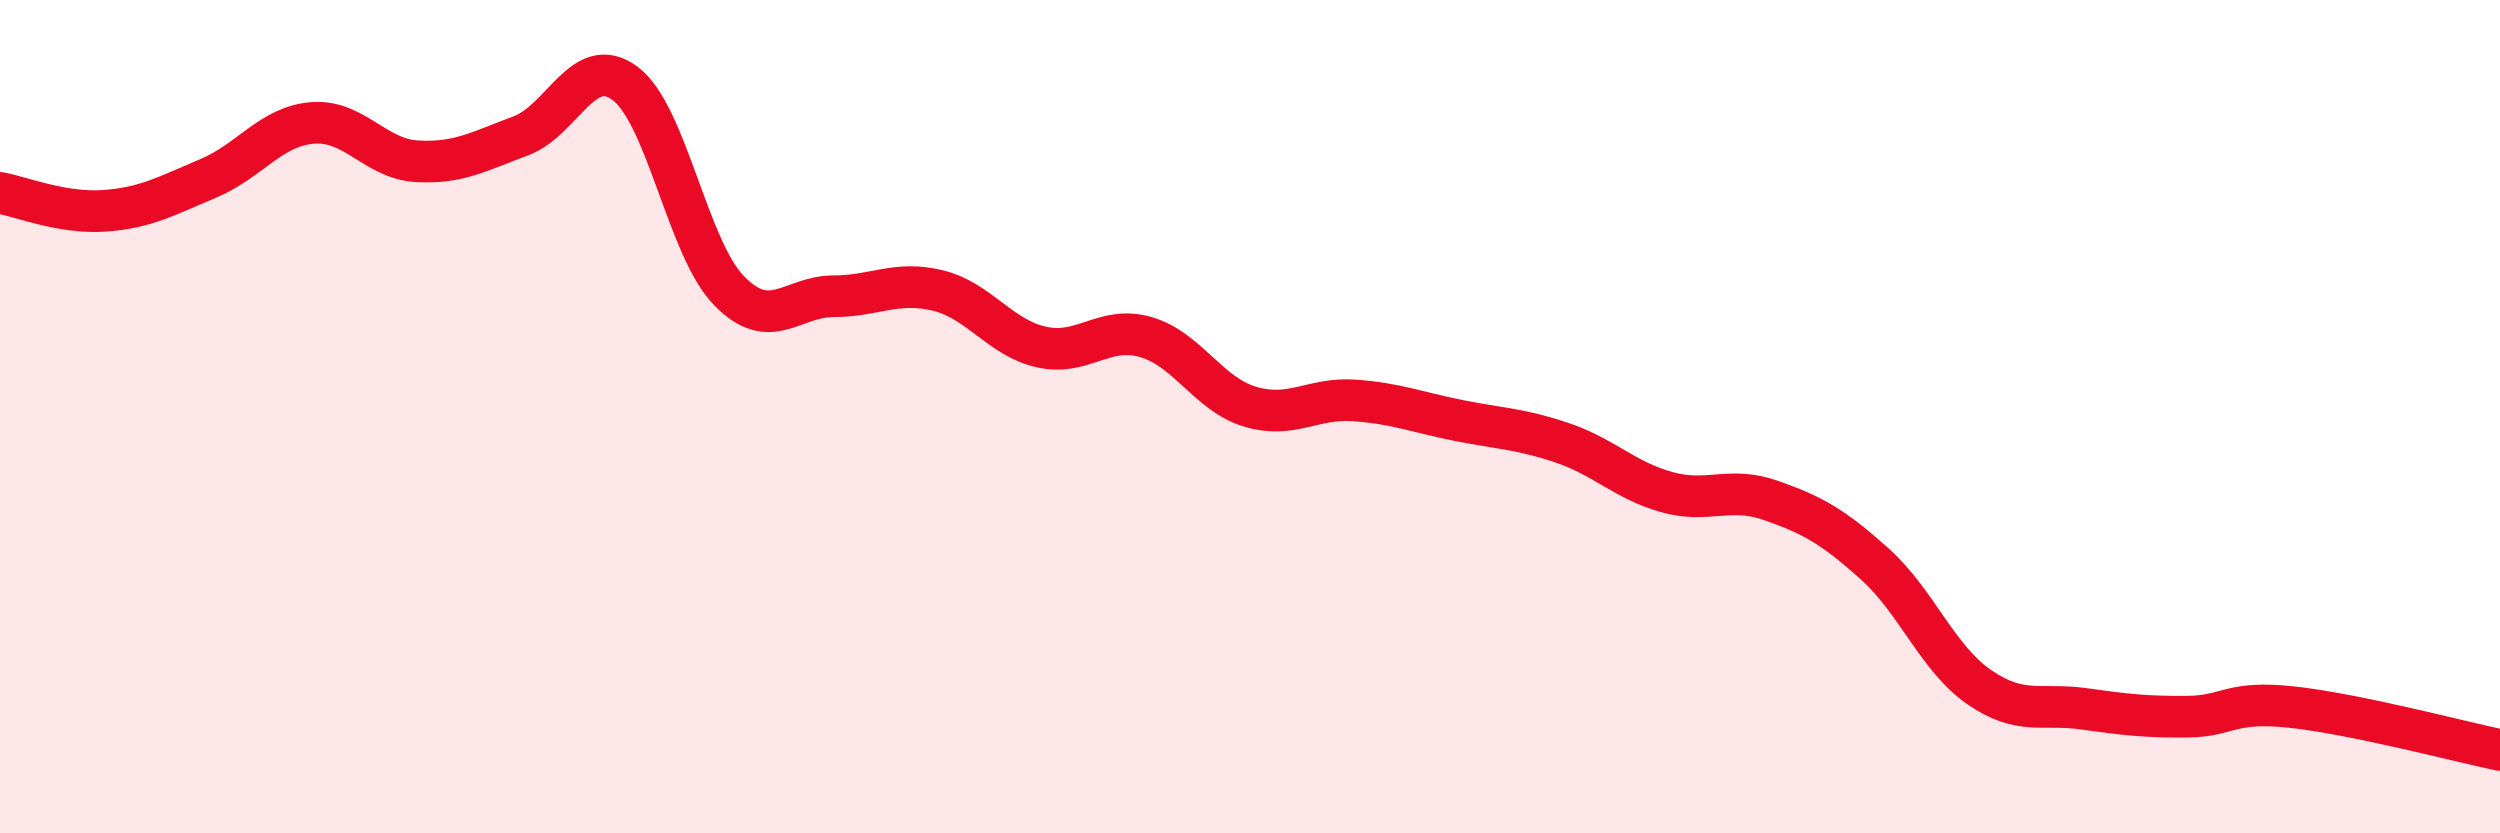 
    <svg width="60" height="20" viewBox="0 0 60 20" xmlns="http://www.w3.org/2000/svg">
      <path
        d="M 0,4.63 C 0.5,4.72 1.5,5.13 2.5,5.06 C 3.5,4.99 4,4.7 5,4.28 C 6,3.86 6.5,3.03 7.5,2.95 C 8.5,2.87 9,3.81 10,3.87 C 11,3.93 11.5,3.63 12.5,3.26 C 13.5,2.89 14,1.26 15,2 C 16,2.74 16.5,5.96 17.5,6.98 C 18.5,8 19,7.11 20,7.11 C 21,7.11 21.5,6.73 22.5,6.97 C 23.5,7.21 24,8.11 25,8.33 C 26,8.55 26.5,7.8 27.5,8.09 C 28.5,8.38 29,9.46 30,9.76 C 31,10.06 31.5,9.54 32.5,9.61 C 33.5,9.68 34,9.89 35,10.09 C 36,10.29 36.5,10.29 37.5,10.63 C 38.5,10.97 39,11.53 40,11.81 C 41,12.09 41.5,11.66 42.5,12.01 C 43.5,12.36 44,12.64 45,13.54 C 46,14.44 46.5,15.8 47.5,16.49 C 48.5,17.18 49,16.87 50,17.01 C 51,17.15 51.5,17.21 52.5,17.2 C 53.5,17.19 53.5,16.81 55,16.97 C 56.5,17.13 59,17.79 60,18L60 20L0 20Z"
        fill="#EB0A25"
        opacity="0.1"
        stroke-linecap="round"
        stroke-linejoin="round"
      />
      <path
        d="M 0,4.63 C 0.5,4.72 1.5,5.13 2.5,5.06 C 3.5,4.99 4,4.7 5,4.28 C 6,3.86 6.5,3.03 7.5,2.95 C 8.5,2.87 9,3.81 10,3.87 C 11,3.93 11.5,3.63 12.5,3.26 C 13.5,2.89 14,1.26 15,2 C 16,2.74 16.5,5.96 17.5,6.98 C 18.5,8 19,7.11 20,7.11 C 21,7.11 21.5,6.73 22.5,6.97 C 23.5,7.21 24,8.11 25,8.33 C 26,8.55 26.5,7.8 27.5,8.09 C 28.5,8.38 29,9.46 30,9.76 C 31,10.06 31.5,9.54 32.5,9.61 C 33.5,9.68 34,9.89 35,10.09 C 36,10.29 36.5,10.29 37.5,10.63 C 38.5,10.97 39,11.53 40,11.81 C 41,12.09 41.5,11.66 42.5,12.01 C 43.5,12.36 44,12.64 45,13.54 C 46,14.44 46.5,15.8 47.5,16.49 C 48.5,17.18 49,16.87 50,17.01 C 51,17.15 51.5,17.21 52.5,17.2 C 53.5,17.19 53.5,16.81 55,16.97 C 56.5,17.13 59,17.79 60,18"
        stroke="#EB0A25"
        stroke-width="1"
        fill="none"
        stroke-linecap="round"
        stroke-linejoin="round"
      />
    </svg>
  